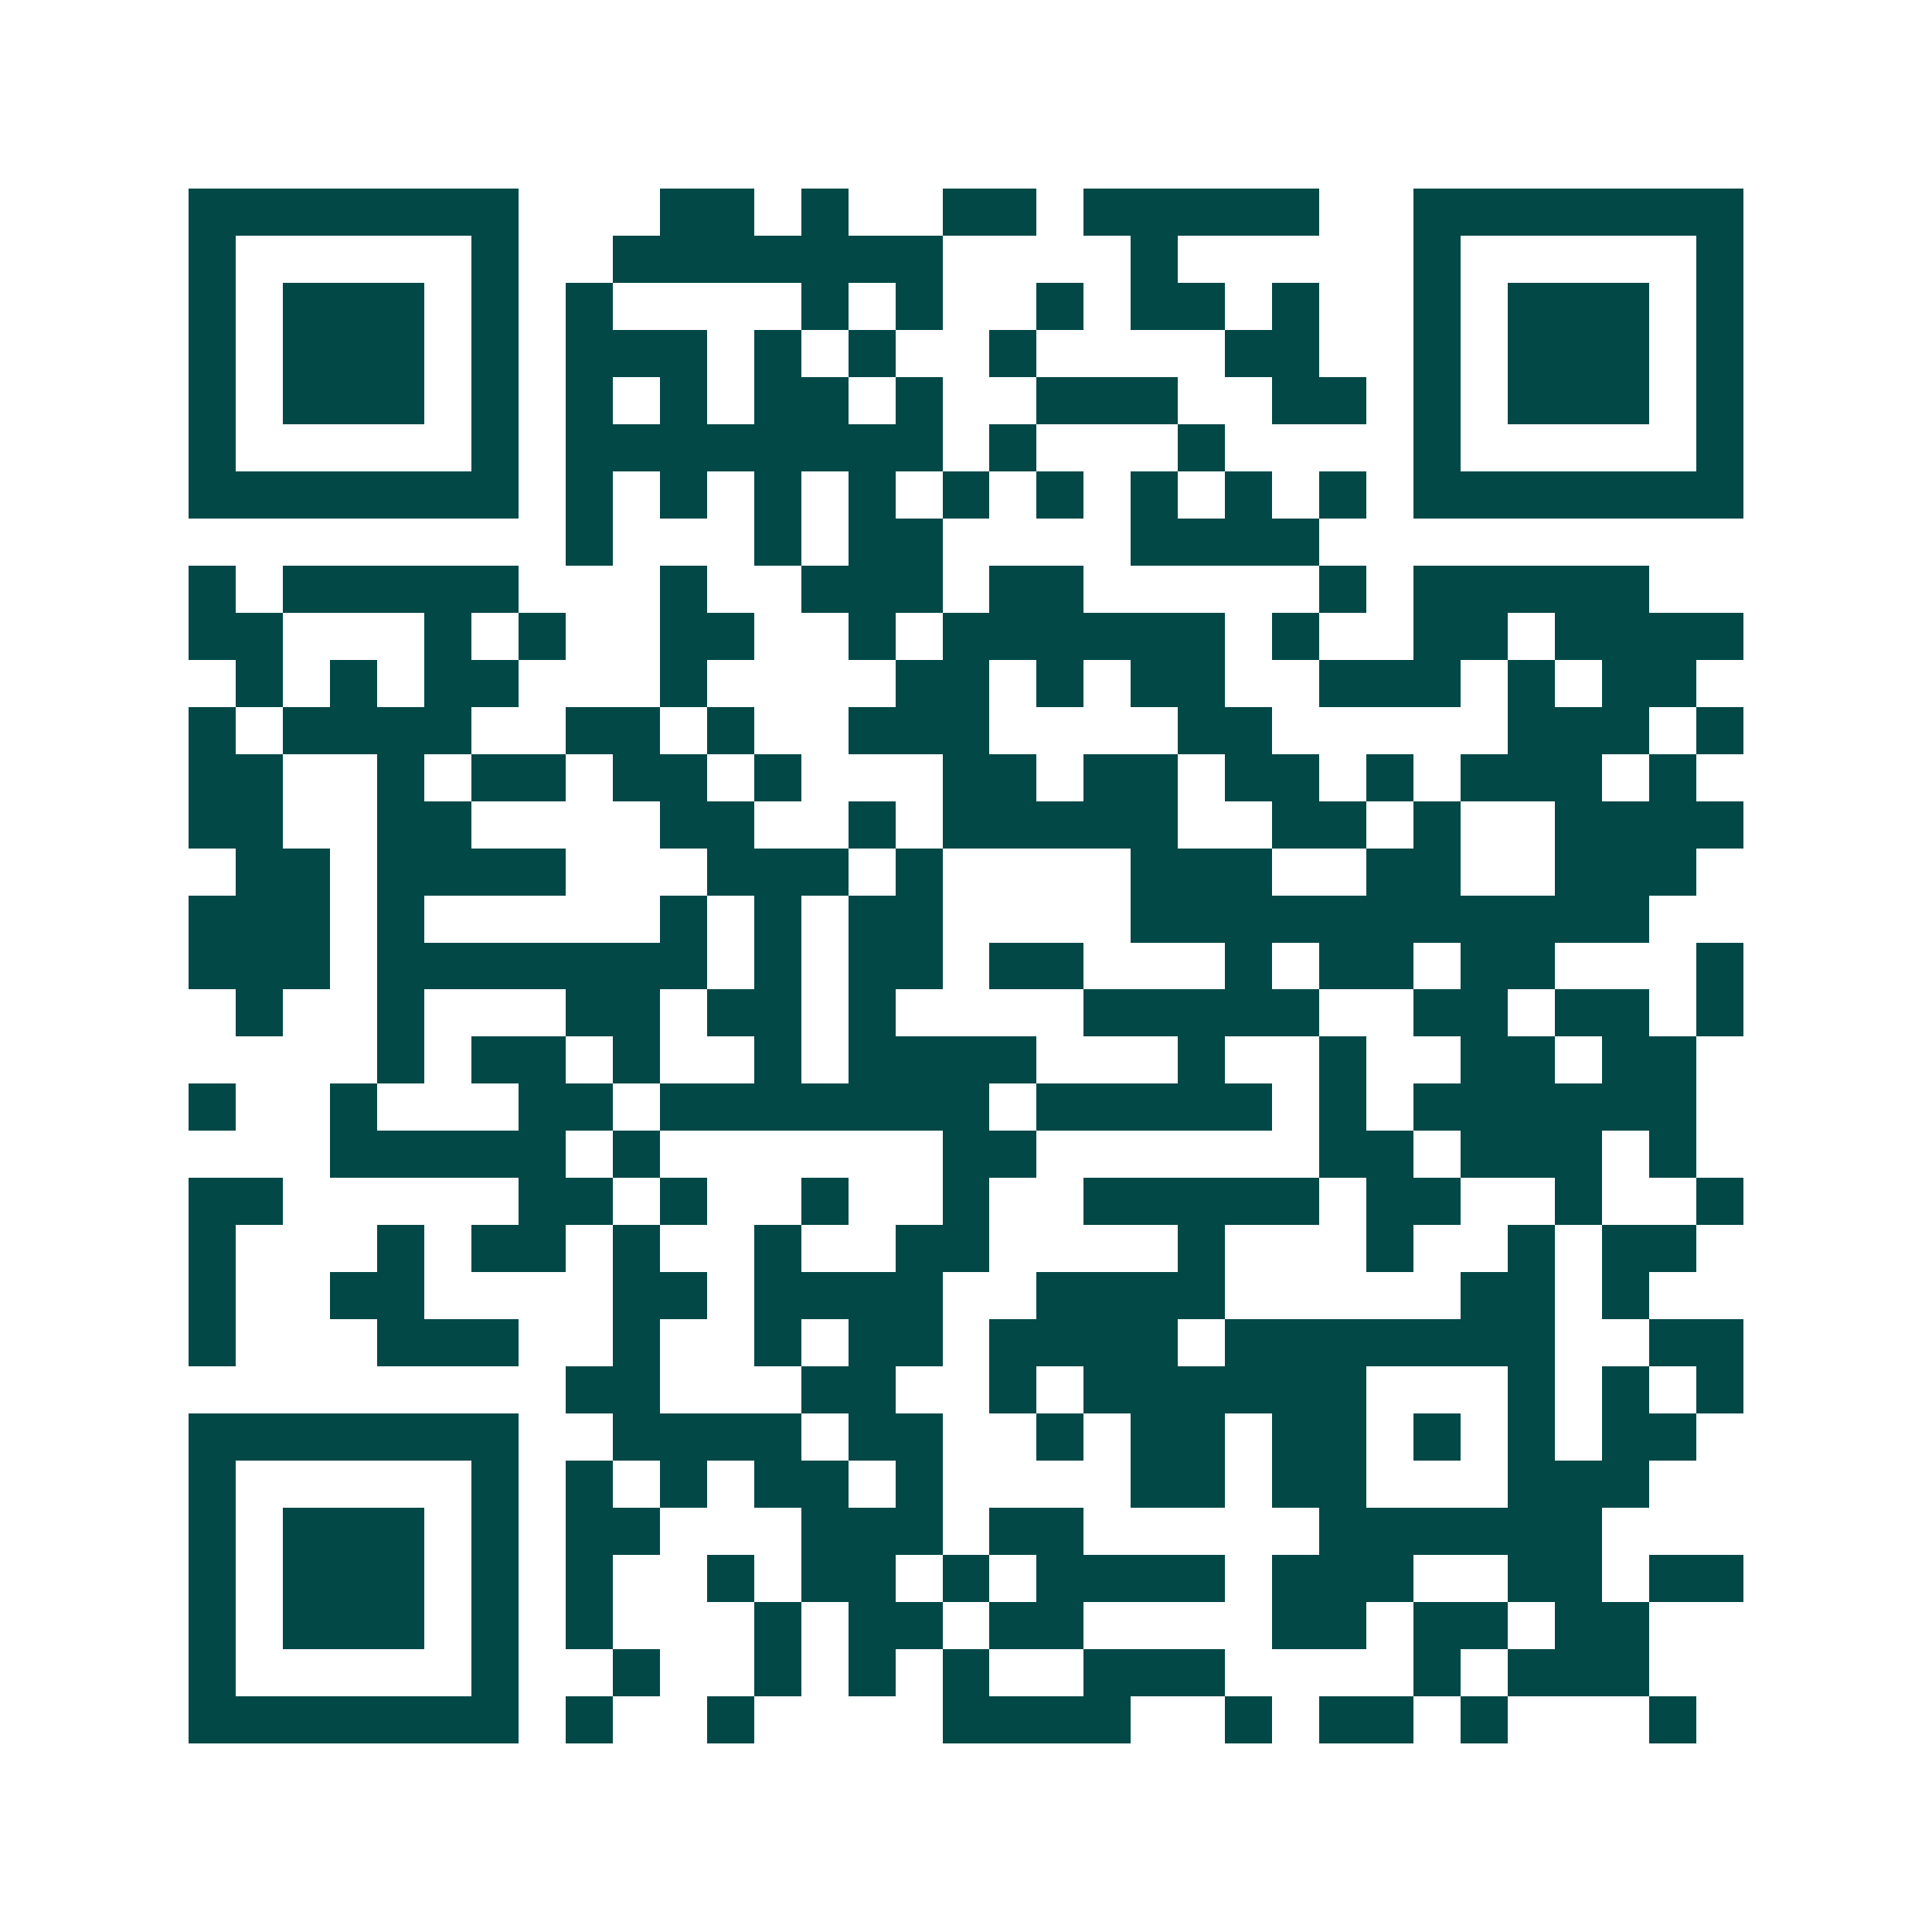 <svg xmlns="http://www.w3.org/2000/svg" width="200" height="200" viewBox="0 0 41 41" shape-rendering="crispEdges"><path fill="#ffffff" d="M0 0h41v41H0z"/><path stroke="#014847" d="M4 4.5h7m3 0h2m1 0h1m2 0h2m1 0h5m2 0h7M4 5.5h1m5 0h1m2 0h7m4 0h1m5 0h1m5 0h1M4 6.5h1m1 0h3m1 0h1m1 0h1m4 0h1m1 0h1m2 0h1m1 0h2m1 0h1m2 0h1m1 0h3m1 0h1M4 7.5h1m1 0h3m1 0h1m1 0h3m1 0h1m1 0h1m2 0h1m4 0h2m2 0h1m1 0h3m1 0h1M4 8.5h1m1 0h3m1 0h1m1 0h1m1 0h1m1 0h2m1 0h1m2 0h3m2 0h2m1 0h1m1 0h3m1 0h1M4 9.5h1m5 0h1m1 0h8m1 0h1m3 0h1m4 0h1m5 0h1M4 10.5h7m1 0h1m1 0h1m1 0h1m1 0h1m1 0h1m1 0h1m1 0h1m1 0h1m1 0h1m1 0h7M12 11.5h1m3 0h1m1 0h2m4 0h4M4 12.5h1m1 0h5m3 0h1m2 0h3m1 0h2m5 0h1m1 0h5M4 13.5h2m3 0h1m1 0h1m2 0h2m2 0h1m1 0h6m1 0h1m2 0h2m1 0h4M5 14.5h1m1 0h1m1 0h2m3 0h1m4 0h2m1 0h1m1 0h2m2 0h3m1 0h1m1 0h2M4 15.5h1m1 0h4m2 0h2m1 0h1m2 0h3m4 0h2m5 0h3m1 0h1M4 16.5h2m2 0h1m1 0h2m1 0h2m1 0h1m3 0h2m1 0h2m1 0h2m1 0h1m1 0h3m1 0h1M4 17.5h2m2 0h2m4 0h2m2 0h1m1 0h5m2 0h2m1 0h1m2 0h4M5 18.5h2m1 0h4m3 0h3m1 0h1m4 0h3m2 0h2m2 0h3M4 19.5h3m1 0h1m5 0h1m1 0h1m1 0h2m4 0h11M4 20.5h3m1 0h7m1 0h1m1 0h2m1 0h2m3 0h1m1 0h2m1 0h2m3 0h1M5 21.5h1m2 0h1m3 0h2m1 0h2m1 0h1m4 0h5m2 0h2m1 0h2m1 0h1M8 22.5h1m1 0h2m1 0h1m2 0h1m1 0h4m3 0h1m2 0h1m2 0h2m1 0h2M4 23.5h1m2 0h1m3 0h2m1 0h7m1 0h5m1 0h1m1 0h6M7 24.5h5m1 0h1m6 0h2m6 0h2m1 0h3m1 0h1M4 25.5h2m5 0h2m1 0h1m2 0h1m2 0h1m2 0h5m1 0h2m2 0h1m2 0h1M4 26.5h1m3 0h1m1 0h2m1 0h1m2 0h1m2 0h2m4 0h1m3 0h1m2 0h1m1 0h2M4 27.5h1m2 0h2m4 0h2m1 0h4m2 0h4m5 0h2m1 0h1M4 28.5h1m3 0h3m2 0h1m2 0h1m1 0h2m1 0h4m1 0h7m2 0h2M12 29.5h2m3 0h2m2 0h1m1 0h6m3 0h1m1 0h1m1 0h1M4 30.5h7m2 0h4m1 0h2m2 0h1m1 0h2m1 0h2m1 0h1m1 0h1m1 0h2M4 31.5h1m5 0h1m1 0h1m1 0h1m1 0h2m1 0h1m4 0h2m1 0h2m3 0h3M4 32.5h1m1 0h3m1 0h1m1 0h2m3 0h3m1 0h2m5 0h6M4 33.5h1m1 0h3m1 0h1m1 0h1m2 0h1m1 0h2m1 0h1m1 0h4m1 0h3m2 0h2m1 0h2M4 34.5h1m1 0h3m1 0h1m1 0h1m3 0h1m1 0h2m1 0h2m4 0h2m1 0h2m1 0h2M4 35.5h1m5 0h1m2 0h1m2 0h1m1 0h1m1 0h1m2 0h3m4 0h1m1 0h3M4 36.5h7m1 0h1m2 0h1m4 0h4m2 0h1m1 0h2m1 0h1m3 0h1"/></svg>
